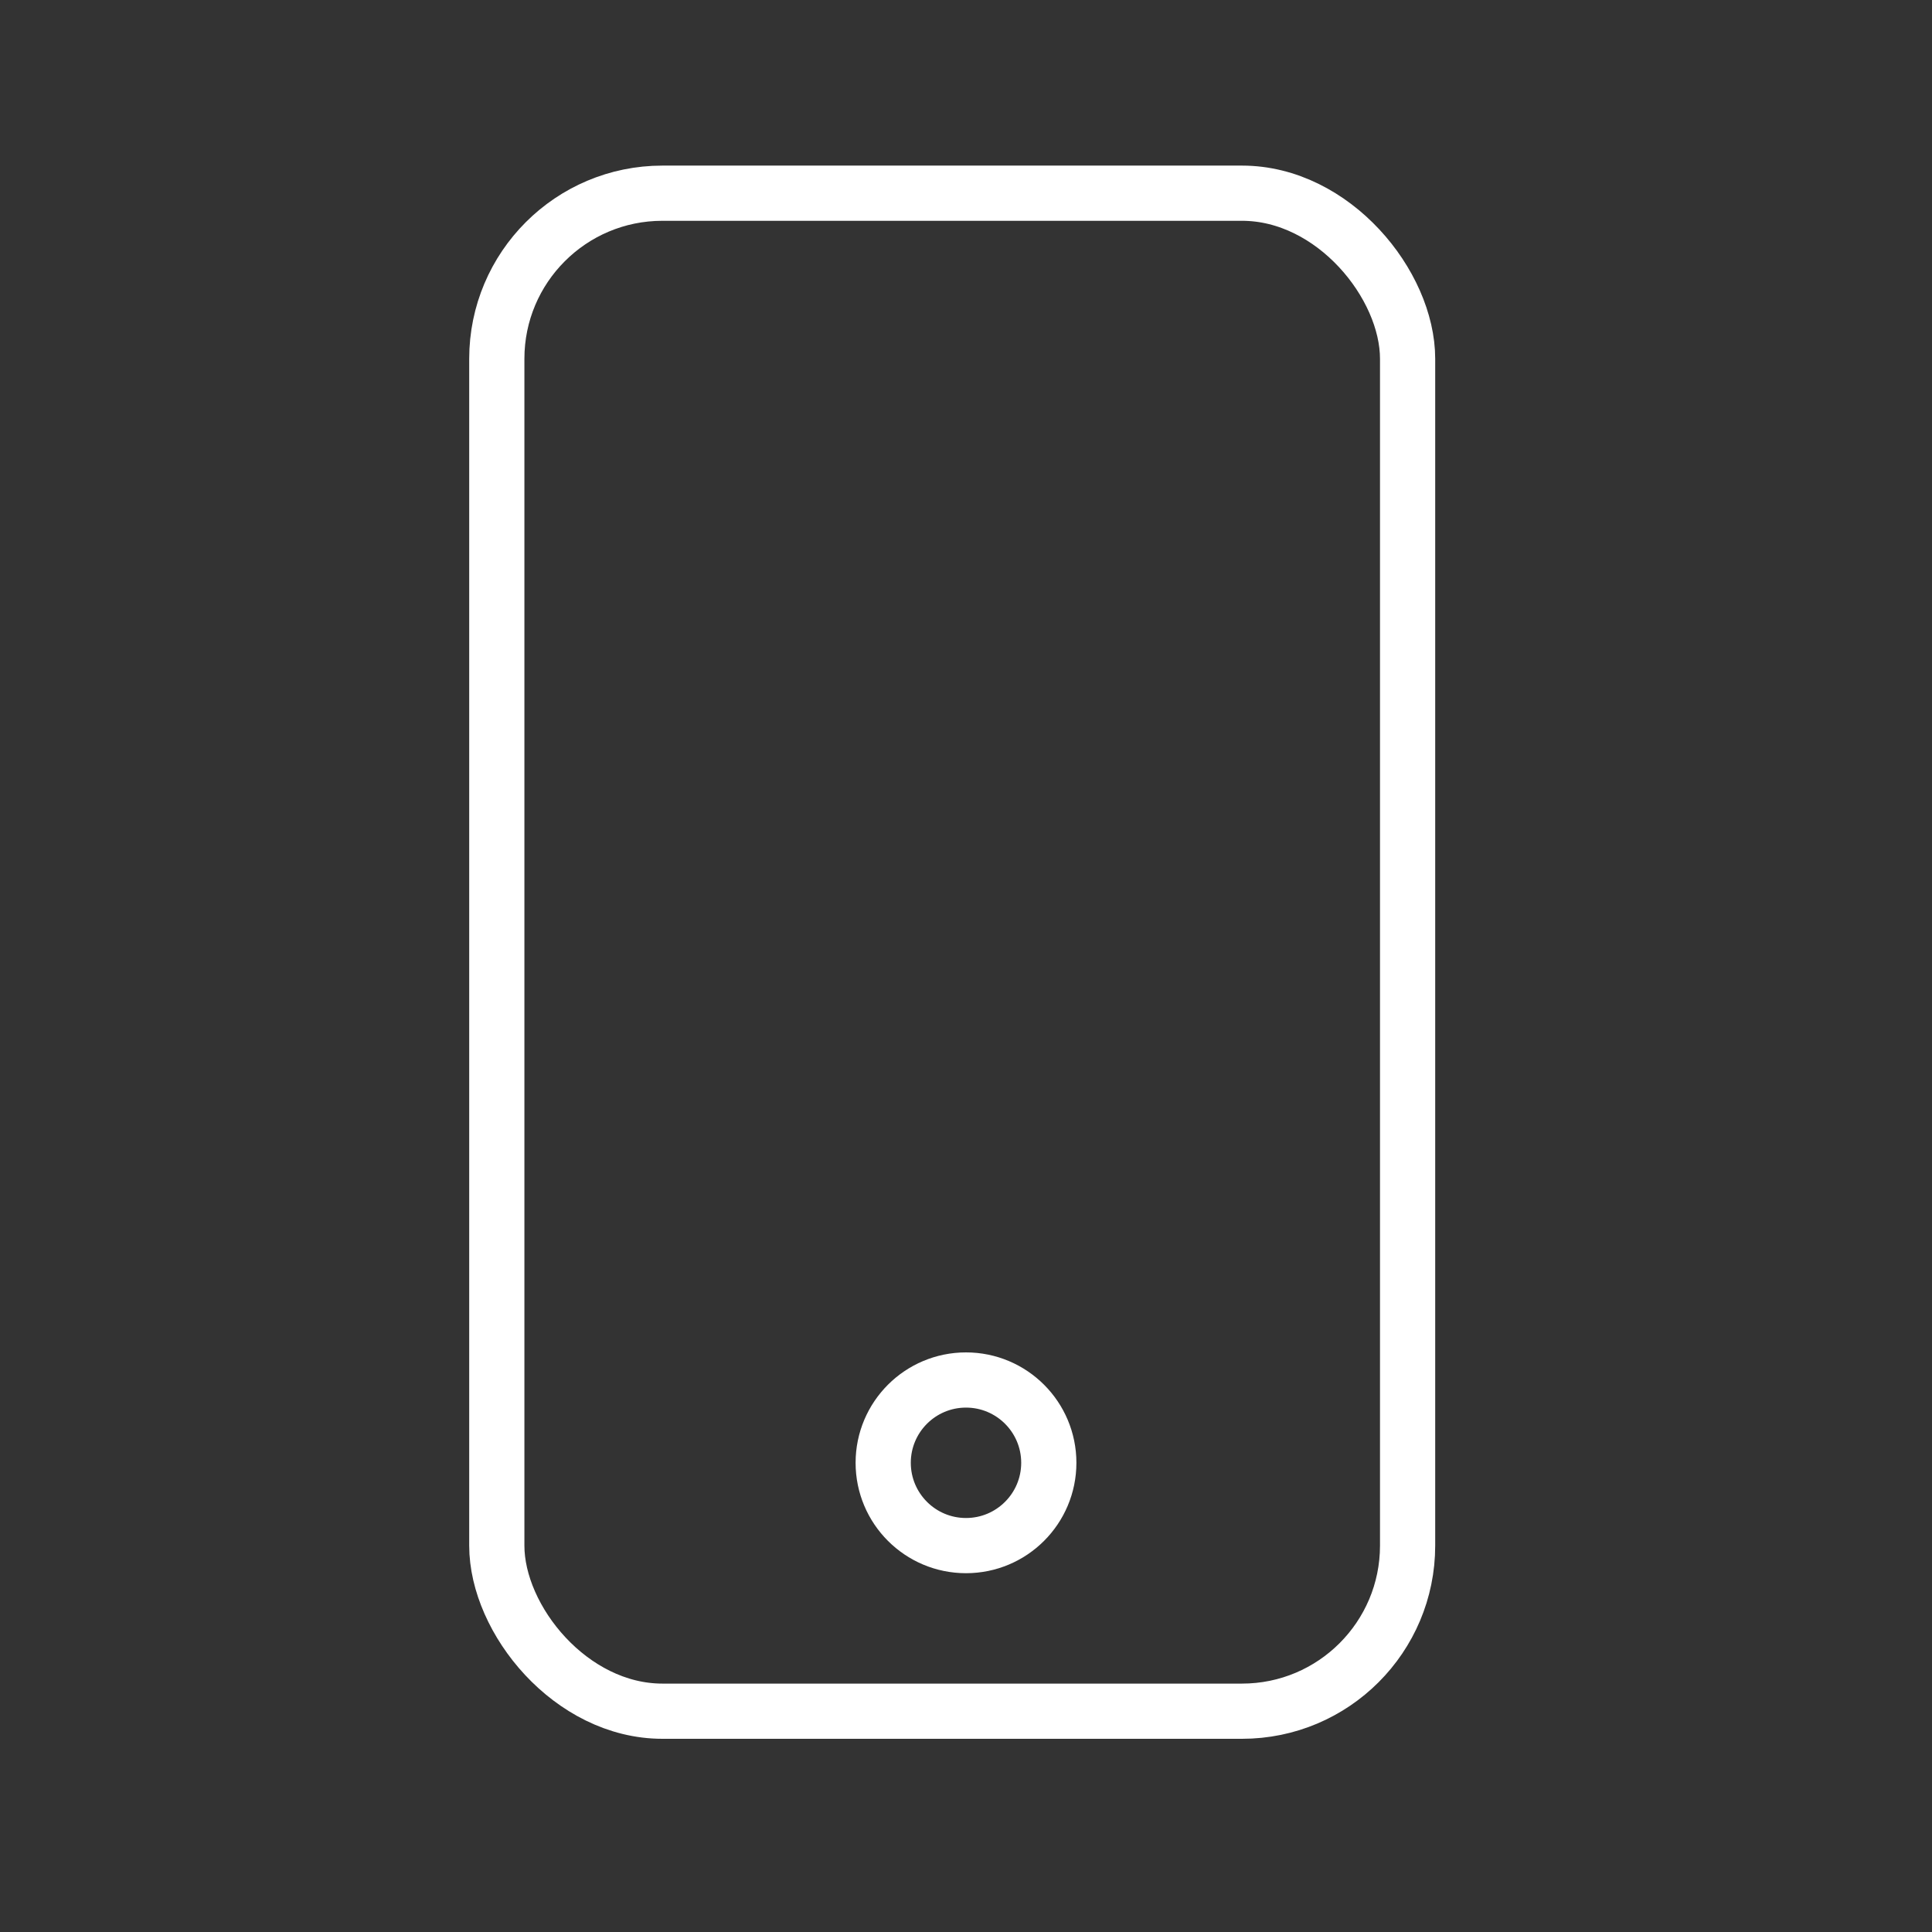 <?xml version="1.0" encoding="UTF-8"?> <svg xmlns="http://www.w3.org/2000/svg" width="70" height="70" viewBox="0 0 70 70" fill="none"><rect x="0" y="0" width="70" height="70" fill="#333333" stroke="none"/> <rect x="18" y="7" width="33" height="55" rx="6" stroke="white" stroke-width="2"></rect> <circle cx="35" cy="53" r="3" stroke="white" stroke-width="2"></circle> </svg> 